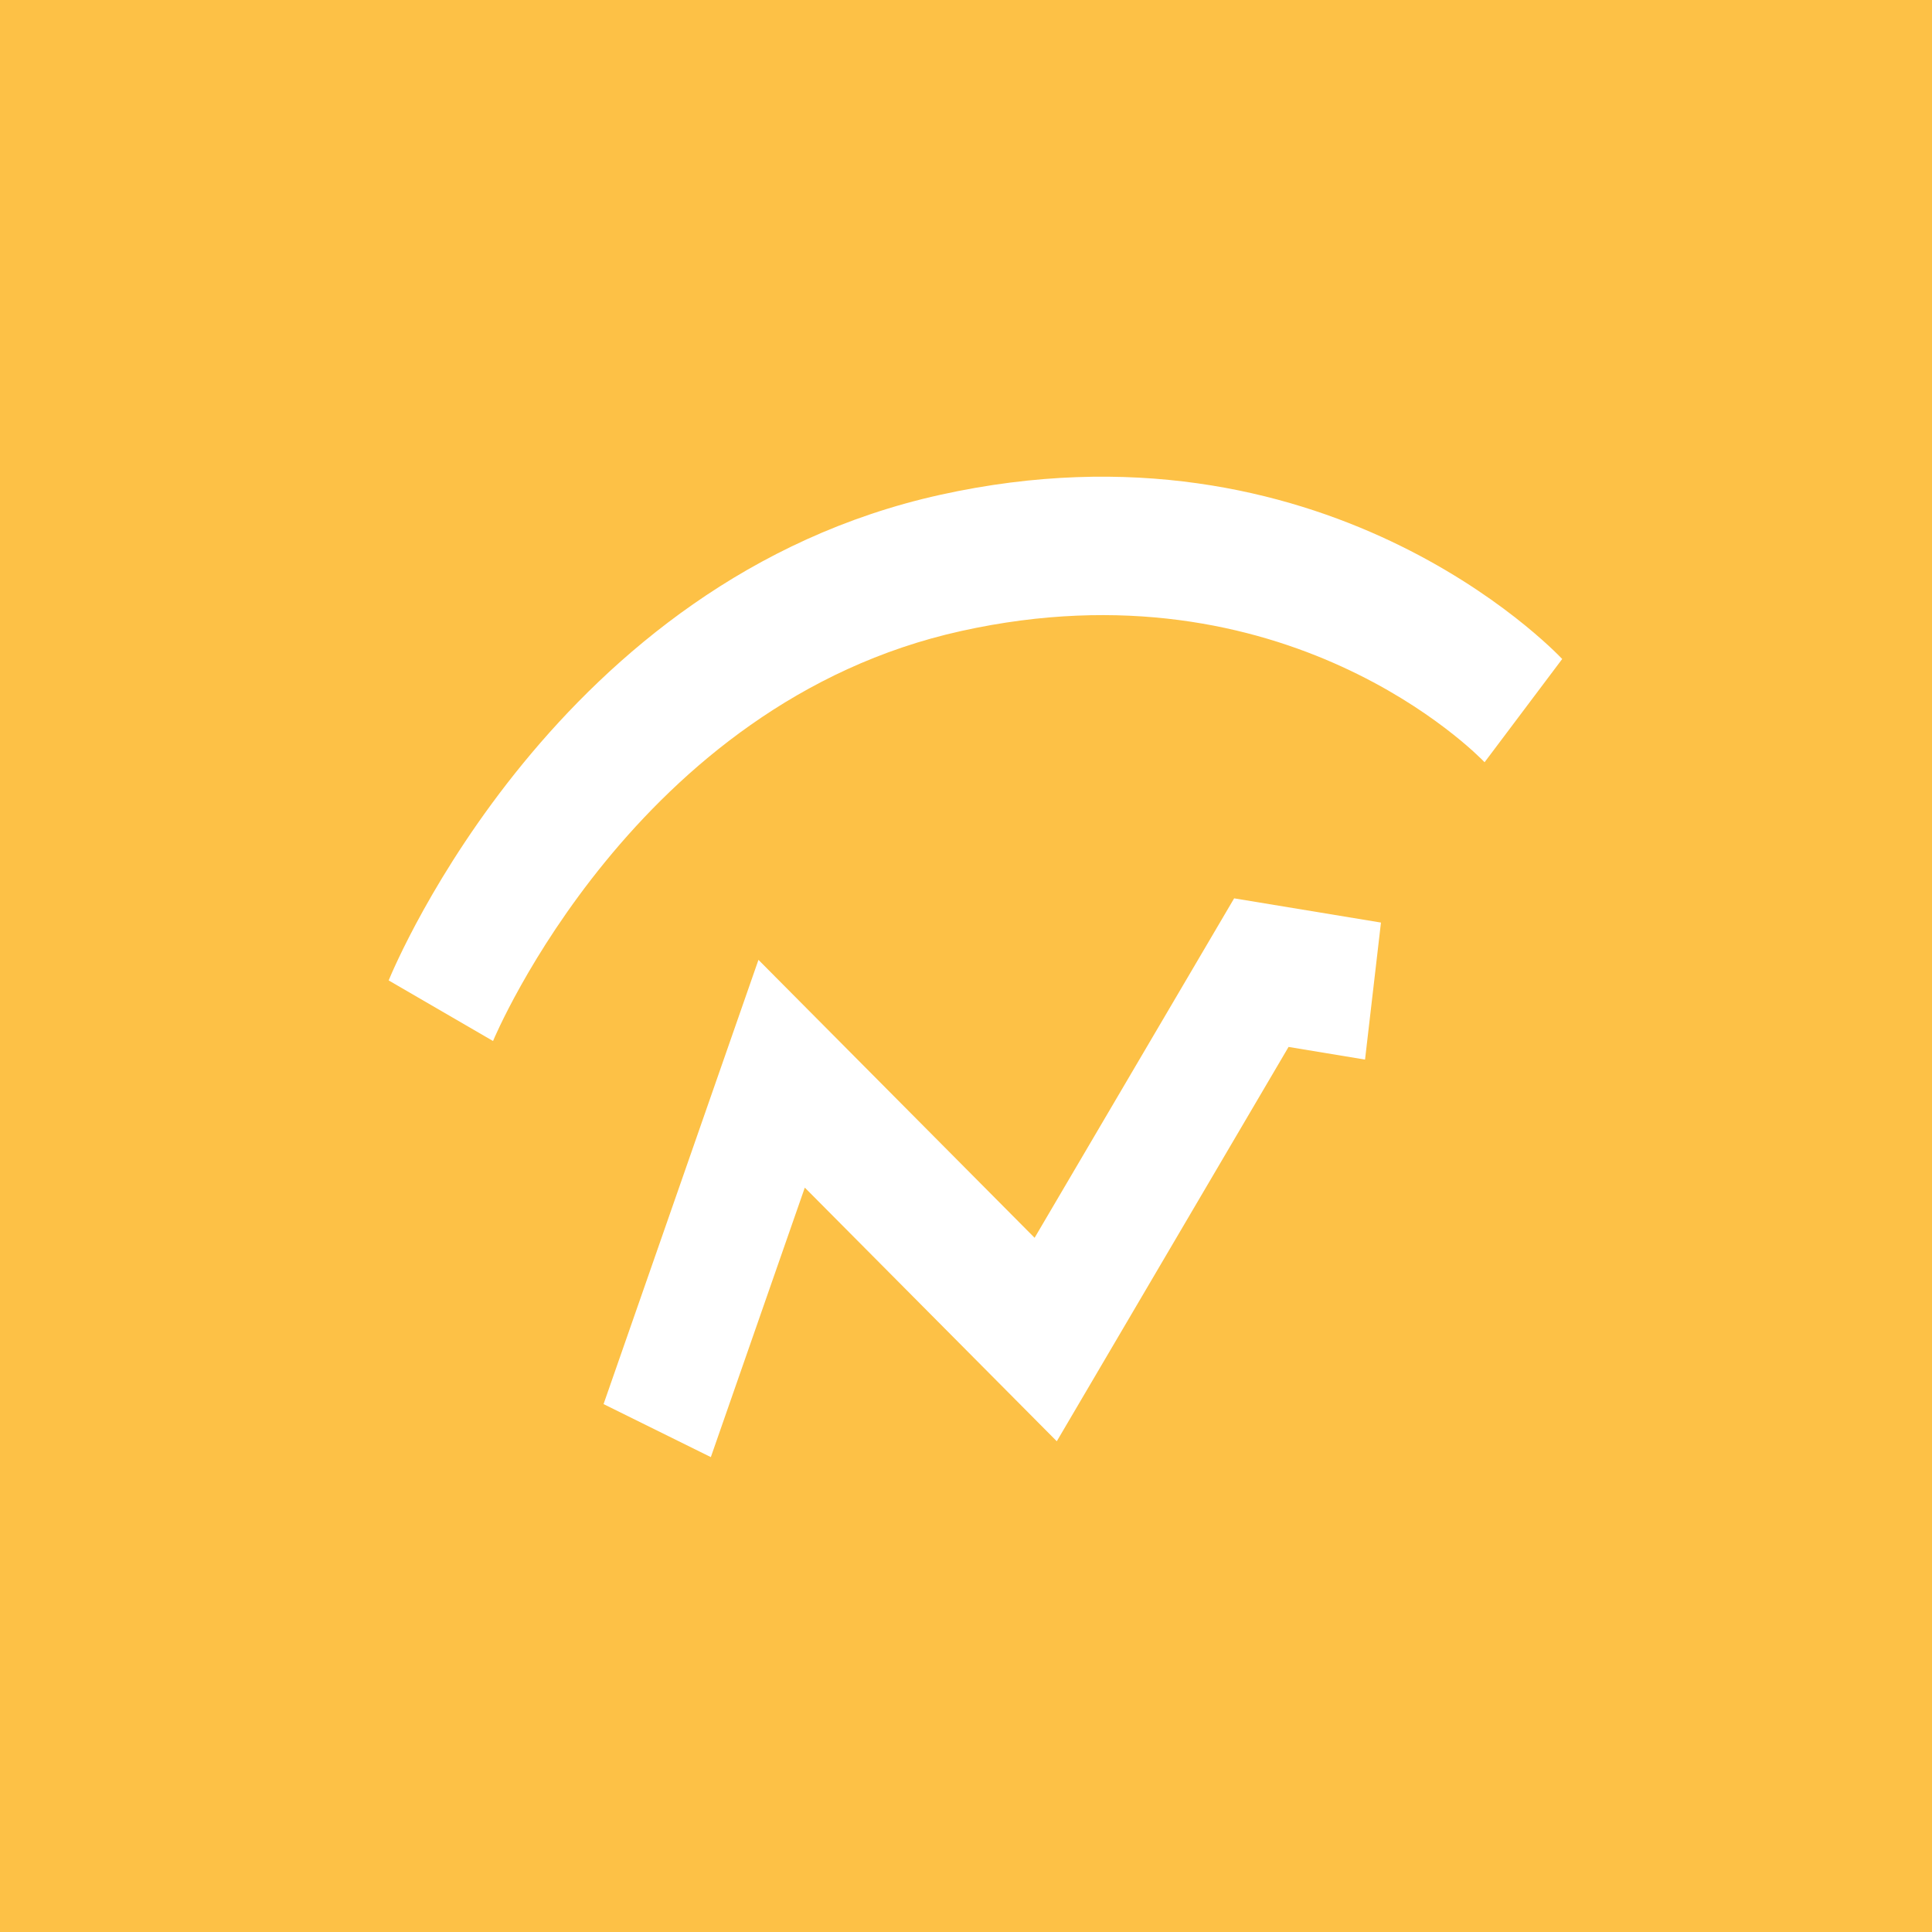 <svg xmlns="http://www.w3.org/2000/svg" viewBox="0 0 512 512"><rect width="512" height="512.94" style="fill:#fdc146"/><path d="M130.66,275.88,103,259.82c1.77-4.32,44.53-106.22,146.18-128.69C350.62,108.7,411.41,171.93,414,174.64L393.43,202c-2.06-2.16-52.65-53.81-138.64-34.79C168.23,186.3,131,275,130.66,275.88Z" style="fill:#fff"/><polygon points="188.38 386.15 159.95 372.1 201 254.37 274.18 328.03 327.06 238.07 365.97 244.49 361.75 280.8 341.48 277.45 280.06 381.95 213.28 314.73 188.38 386.15" style="fill:#fff"/></svg>